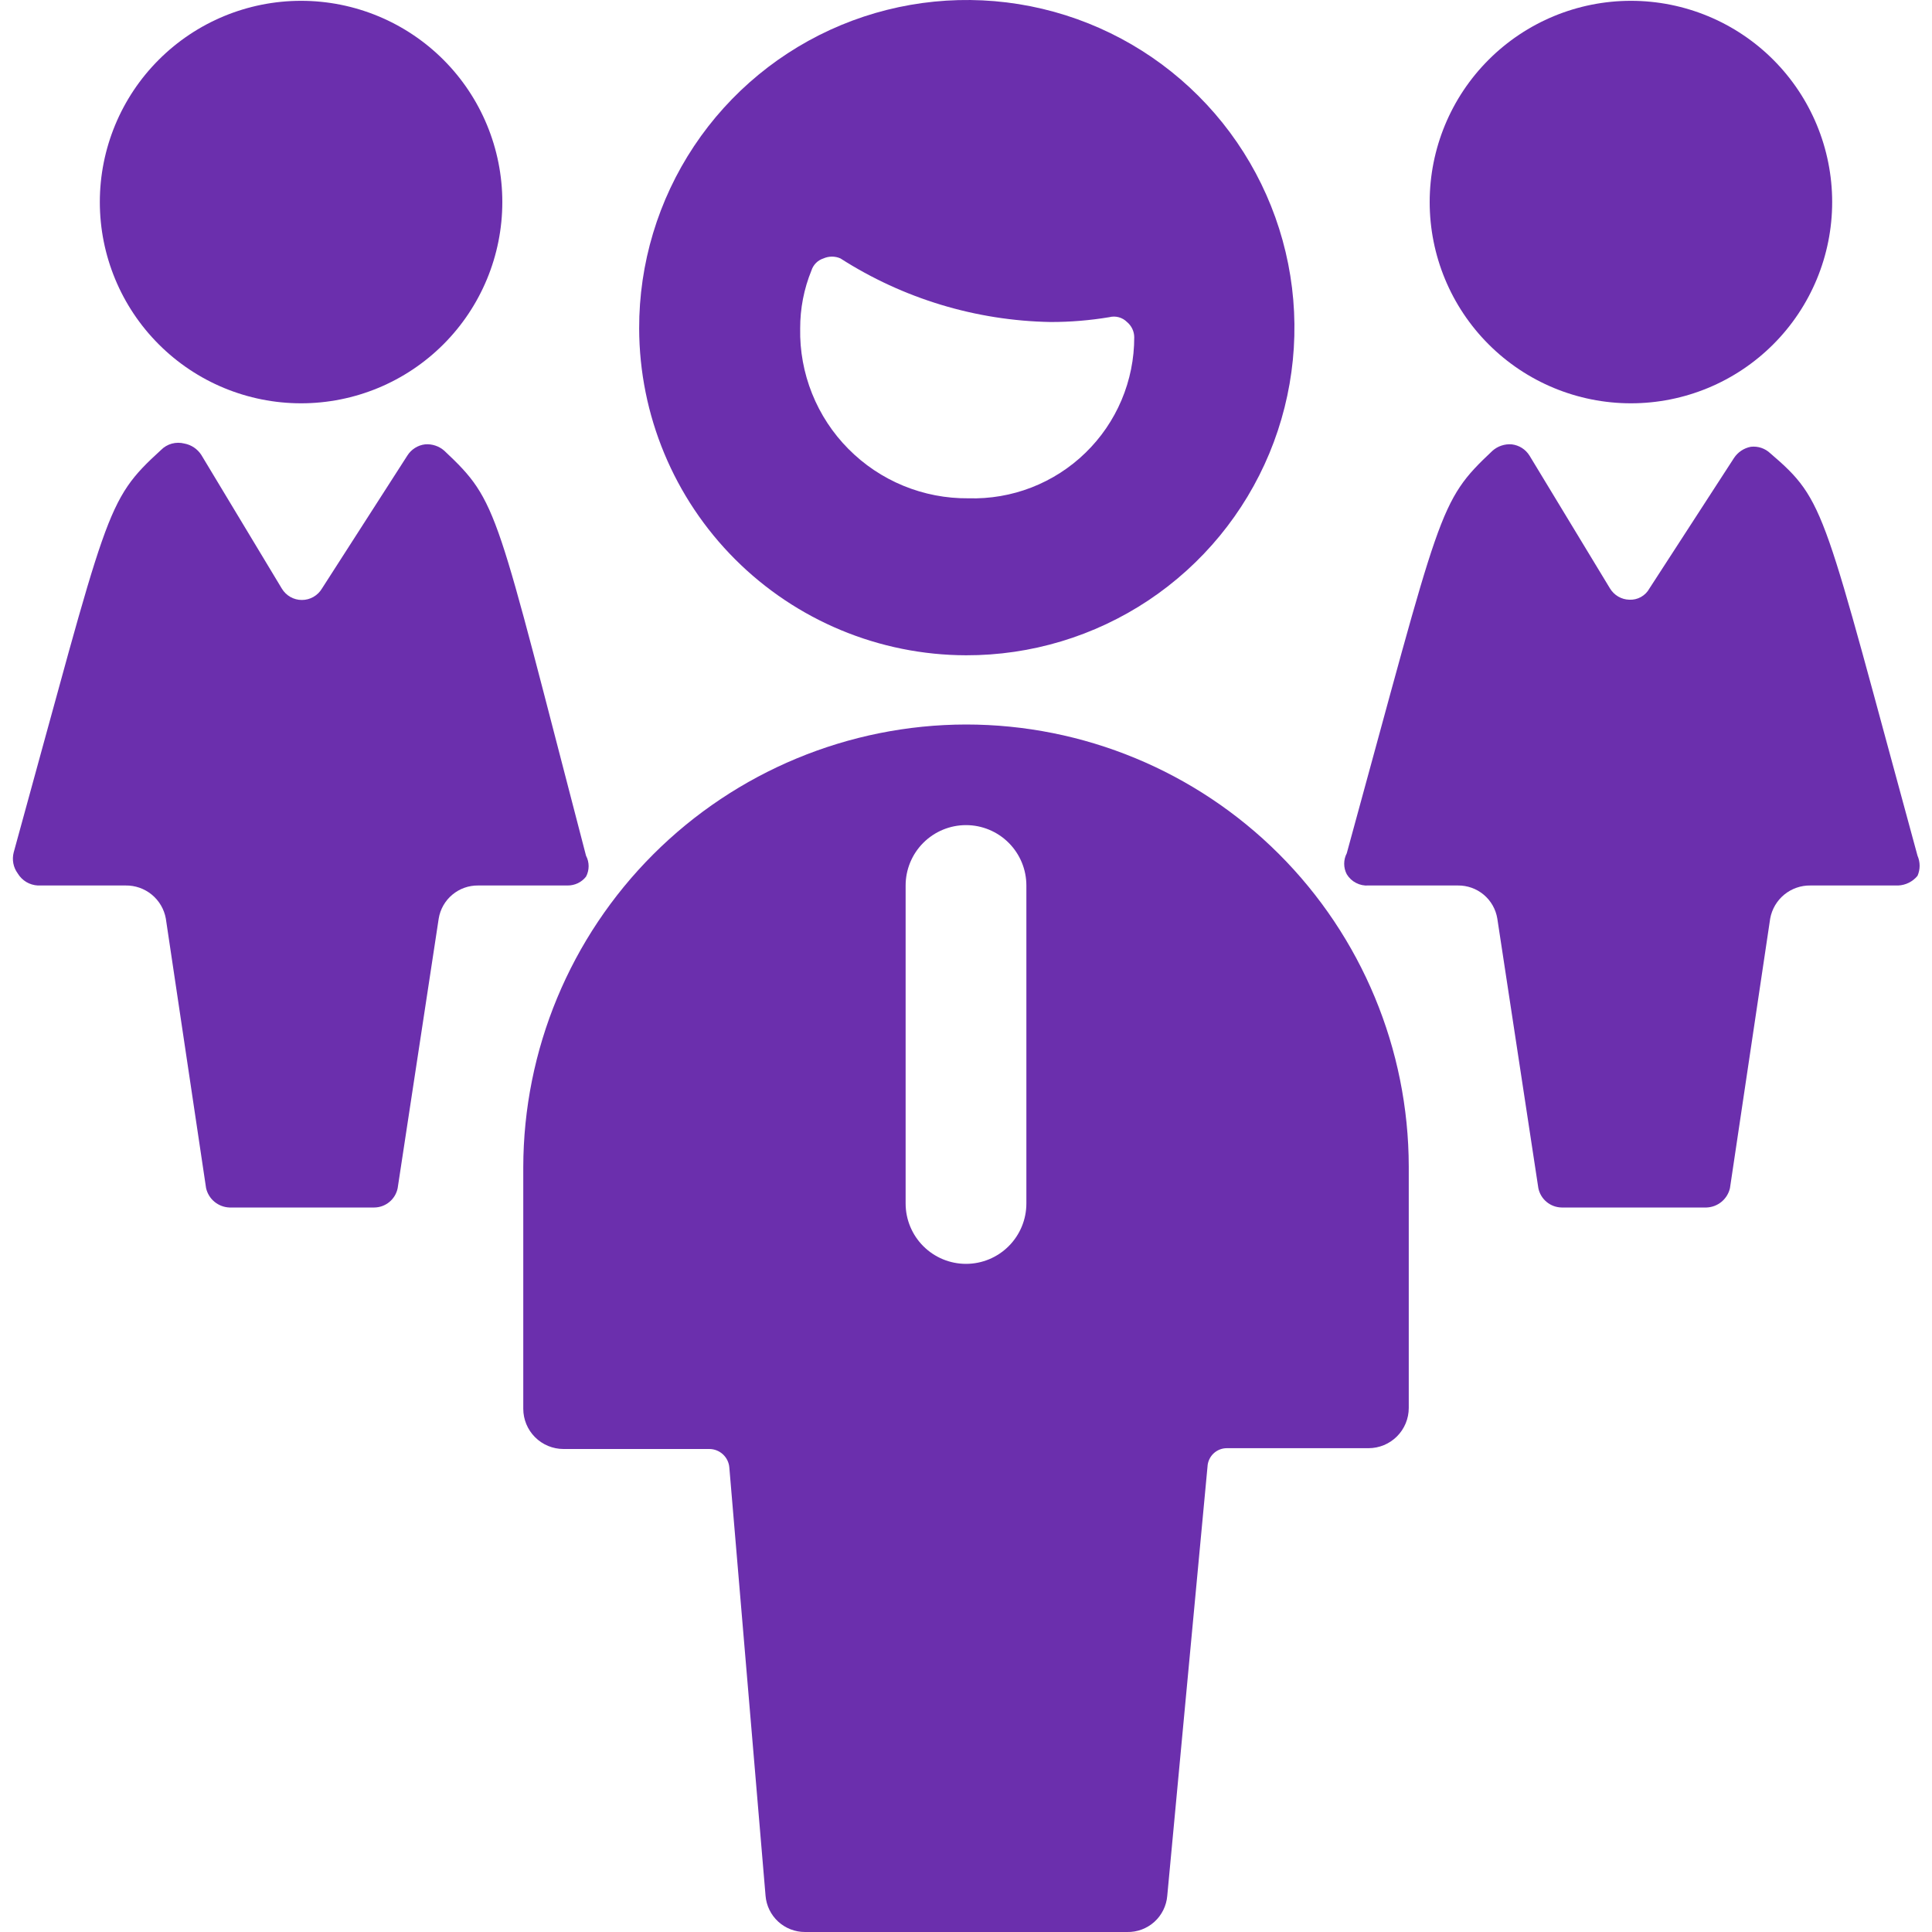 <svg width="64" height="64" viewBox="0 0 64 64" fill="none" xmlns="http://www.w3.org/2000/svg">
<path d="M32 24C28.113 24.007 24.386 25.555 21.637 28.304C18.888 31.053 17.34 34.779 17.334 38.667V46.667C17.334 47.02 17.474 47.359 17.724 47.609C17.974 47.859 18.313 48 18.667 48H23.494C23.661 47.999 23.823 48.062 23.947 48.176C24.071 48.29 24.147 48.446 24.16 48.613L25.36 62.8C25.387 63.128 25.536 63.433 25.779 63.656C26.021 63.878 26.338 64.001 26.667 64H37.334C37.667 64.008 37.991 63.888 38.239 63.665C38.486 63.442 38.64 63.132 38.667 62.8L40 48.587C40.007 48.422 40.078 48.266 40.197 48.151C40.316 48.037 40.475 47.973 40.64 47.973H45.334C45.687 47.973 46.026 47.833 46.276 47.583C46.526 47.333 46.667 46.994 46.667 46.64V38.64C46.66 34.755 45.111 31.031 42.362 28.286C39.612 25.542 35.885 24 32 24ZM34 39.867C34 40.397 33.789 40.906 33.414 41.281C33.039 41.656 32.531 41.867 32 41.867C31.47 41.867 30.961 41.656 30.586 41.281C30.211 40.906 30 40.397 30 39.867V29.333C30 28.803 30.211 28.294 30.586 27.919C30.961 27.544 31.47 27.333 32 27.333C32.531 27.333 33.039 27.544 33.414 27.919C33.789 28.294 34 28.803 34 29.333V39.867Z" fill="#6B2FAD"/>
<path d="M32 21.707C34.149 21.712 36.251 21.079 38.04 19.889C39.829 18.698 41.224 17.003 42.049 15.019C42.873 13.035 43.091 10.85 42.673 8.742C42.255 6.635 41.221 4.698 39.701 3.179C38.182 1.659 36.245 0.625 34.138 0.207C32.03 -0.211 29.845 0.007 27.861 0.831C25.877 1.656 24.182 3.051 22.991 4.84C21.801 6.629 21.168 8.731 21.173 10.88C21.18 13.749 22.323 16.499 24.352 18.528C26.381 20.557 29.131 21.7 32 21.707ZM26.88 8.96C26.91 8.866 26.962 8.781 27.031 8.711C27.101 8.641 27.186 8.59 27.28 8.56C27.368 8.521 27.464 8.501 27.56 8.501C27.657 8.501 27.752 8.521 27.84 8.56C29.92 9.893 32.33 10.623 34.8 10.667C35.452 10.668 36.103 10.614 36.747 10.507C36.85 10.48 36.958 10.481 37.061 10.509C37.164 10.537 37.258 10.591 37.333 10.667C37.408 10.729 37.468 10.806 37.509 10.893C37.551 10.981 37.573 11.076 37.573 11.173C37.574 11.887 37.431 12.594 37.153 13.252C36.875 13.91 36.468 14.505 35.955 15.002C35.443 15.5 34.836 15.889 34.17 16.148C33.505 16.406 32.794 16.528 32.08 16.507C31.342 16.514 30.609 16.373 29.926 16.092C29.243 15.811 28.624 15.396 28.104 14.871C27.584 14.347 27.175 13.723 26.901 13.038C26.626 12.352 26.492 11.618 26.507 10.88C26.505 10.222 26.631 9.569 26.88 8.96Z" fill="#6B2FAD"/>
<path d="M19.413 29.04C19.47 28.933 19.499 28.814 19.499 28.693C19.499 28.573 19.47 28.454 19.413 28.347C16.4 16.8 16.533 16.64 14.72 14.933C14.633 14.856 14.532 14.797 14.422 14.761C14.312 14.724 14.196 14.71 14.08 14.72C13.96 14.734 13.846 14.775 13.744 14.84C13.643 14.904 13.557 14.991 13.493 15.093L10.667 19.493C10.598 19.609 10.501 19.706 10.384 19.773C10.267 19.84 10.135 19.875 10 19.875C9.865 19.875 9.733 19.84 9.616 19.773C9.499 19.706 9.402 19.609 9.333 19.493L6.667 15.067C6.604 14.97 6.521 14.887 6.425 14.822C6.329 14.758 6.221 14.714 6.107 14.693C5.971 14.658 5.827 14.659 5.691 14.696C5.556 14.733 5.432 14.806 5.333 14.907C3.467 16.613 3.6 16.827 0.453 28.24C0.423 28.358 0.419 28.482 0.442 28.602C0.465 28.721 0.515 28.835 0.587 28.933C0.657 29.049 0.754 29.147 0.87 29.217C0.986 29.286 1.118 29.326 1.253 29.333H4.16C4.476 29.328 4.783 29.435 5.027 29.635C5.271 29.836 5.437 30.116 5.493 30.427L6.827 39.36C6.868 39.537 6.965 39.695 7.105 39.811C7.245 39.926 7.419 39.993 7.6 40H12.4C12.583 39.998 12.759 39.933 12.9 39.816C13.04 39.7 13.137 39.539 13.173 39.36L14.533 30.427C14.584 30.118 14.744 29.838 14.984 29.638C15.224 29.437 15.527 29.329 15.84 29.333H18.8C18.918 29.334 19.034 29.308 19.141 29.258C19.247 29.207 19.34 29.132 19.413 29.04Z" fill="#6B2FAD"/>
<path d="M3.307 6.693C3.307 8.461 4.009 10.157 5.26 11.407C6.51 12.658 8.205 13.36 9.974 13.36C11.742 13.36 13.437 12.658 14.688 11.407C15.938 10.157 16.64 8.461 16.64 6.693C16.64 4.925 15.938 3.229 14.688 1.979C13.437 0.729 11.742 0.027 9.974 0.027C8.205 0.027 6.51 0.729 5.26 1.979C4.009 3.229 3.307 4.925 3.307 6.693Z" fill="#6B2FAD"/>
<path d="M63.52 28.346C60.373 16.826 60.507 16.613 58.64 15.013C58.555 14.933 58.454 14.873 58.344 14.836C58.233 14.799 58.116 14.787 58 14.8C57.886 14.821 57.778 14.865 57.682 14.929C57.586 14.993 57.503 15.076 57.44 15.173L54.64 19.493C54.575 19.612 54.478 19.71 54.36 19.776C54.242 19.842 54.108 19.873 53.973 19.866C53.844 19.863 53.718 19.827 53.606 19.762C53.494 19.696 53.4 19.604 53.333 19.493L50.667 15.093C50.603 14.991 50.518 14.904 50.416 14.839C50.315 14.775 50.2 14.734 50.08 14.72C49.965 14.71 49.848 14.724 49.738 14.761C49.628 14.797 49.527 14.856 49.44 14.933C47.627 16.64 47.76 16.8 44.613 28.267C44.557 28.373 44.528 28.492 44.528 28.613C44.528 28.734 44.557 28.853 44.613 28.96C44.687 29.083 44.793 29.183 44.921 29.248C45.048 29.314 45.191 29.344 45.333 29.333H48.293C48.606 29.329 48.91 29.437 49.15 29.638C49.389 29.838 49.549 30.118 49.6 30.427L50.96 39.36C50.997 39.539 51.093 39.7 51.234 39.816C51.375 39.933 51.551 39.997 51.733 40H56.533C56.715 39.993 56.889 39.926 57.028 39.811C57.168 39.695 57.266 39.537 57.307 39.36L58.64 30.427C58.697 30.116 58.862 29.835 59.106 29.635C59.35 29.435 59.658 29.328 59.973 29.333H62.88C63.003 29.328 63.124 29.296 63.234 29.241C63.344 29.186 63.442 29.108 63.52 29.013C63.566 28.908 63.59 28.795 63.59 28.68C63.59 28.565 63.566 28.452 63.52 28.346Z" fill="#6B2FAD"/>
<path d="M47.36 6.693C47.36 8.461 48.062 10.157 49.313 11.407C50.563 12.658 52.259 13.36 54.027 13.36C55.795 13.36 57.491 12.658 58.741 11.407C59.991 10.157 60.693 8.461 60.693 6.693C60.693 4.925 59.991 3.229 58.741 1.979C57.491 0.729 55.795 0.027 54.027 0.027C52.259 0.027 50.563 0.729 49.313 1.979C48.062 3.229 47.36 4.925 47.36 6.693Z" fill="#6B2FAD"/>
</svg>
